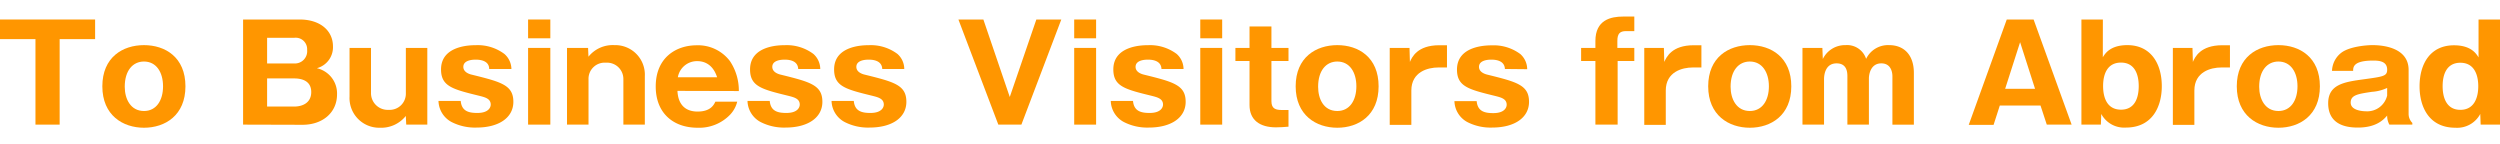 <svg id="レイヤー_1" data-name="レイヤー 1" xmlns="http://www.w3.org/2000/svg" width="451" height="26" viewBox="0 0 449.73 19.97"><defs><style>.cls-1{fill:#ff9600;}</style></defs><title>アートボード 5</title><path class="cls-1" d="M10.73,19.44H6.38V4.06H0V.53H17.11V4.06H10.73Z"/><path class="cls-1" d="M18.41,12.55c0-5.23,3.67-7.41,7.49-7.41s7.46,2.18,7.46,7.41S29.69,20,25.9,20,18.41,17.76,18.41,12.55ZM25.9,8.09c-2,0-3.46,1.61-3.46,4.54,0,2.2,1.06,4.36,3.46,4.36,2.23,0,3.43-1.92,3.43-4.44S28.13,8.09,25.9,8.09Z"/><path class="cls-1" d="M43.73,19.44V.53H53.9c3.7,0,6,2,6,4.85A3.9,3.9,0,0,1,57,9.29a4.75,4.75,0,0,1,1.82.86A4.63,4.63,0,0,1,60.63,14c0,3.24-2.55,5.47-6.22,5.47Zm4.32-11h4.89A2.21,2.21,0,0,0,55.25,6a2.06,2.06,0,0,0-2.31-2.18H48.05Zm0,7.75h4.87c1.54,0,3.07-.69,3.07-2.61,0-2.12-1.87-2.45-3.07-2.45H48.05Z"/><path class="cls-1" d="M73.08,19.44,73,17.88A5.65,5.65,0,0,1,68.35,20a5.34,5.34,0,0,1-5.47-5.62V5.64h3.86v8.14a3,3,0,0,0,3.17,3,2.91,2.91,0,0,0,3.1-3V5.64h3.86v13.8Z"/><path class="cls-1" d="M88,9.43c0-1.25-1.13-1.68-2.45-1.68-.64,0-2.2.12-2.2,1.3,0,1,1.17,1.32,1.46,1.39,5.33,1.32,7.54,1.87,7.54,4.9,0,2.78-2.5,4.63-6.65,4.63a9.22,9.22,0,0,1-4.47-1,4.42,4.42,0,0,1-2.35-3.79h4c.17,1.87,1.47,2.16,3,2.16,2,0,2.4-1,2.4-1.51,0-1.08-1.08-1.32-2-1.56-4.8-1.18-6.94-1.68-6.94-4.76,0-4.36,5.4-4.36,6.27-4.36a8,8,0,0,1,5.13,1.58A3.67,3.67,0,0,1,92,9.43Z"/><path class="cls-1" d="M99,3.91H95V.53H99Zm0,15.53H95V5.64H99Z"/><path class="cls-1" d="M105.79,5.64l.07,1.58a5.59,5.59,0,0,1,4.66-2.08A5.32,5.32,0,0,1,116,10.73v8.71h-3.86V11.3a2.94,2.94,0,0,0-3.15-3,2.9,2.9,0,0,0-3.12,3v8.14H102V5.64Z"/><path class="cls-1" d="M121.87,13.37c.1,2.3,1.27,3.72,3.62,3.72s2.93-1.22,3.2-1.78h3.93a5.18,5.18,0,0,1-1.27,2.33A7.71,7.71,0,0,1,125.49,20c-4.36,0-7.53-2.62-7.53-7.42,0-5.28,3.77-7.41,7.34-7.41a7.19,7.19,0,0,1,6,2.83,9.49,9.49,0,0,1,1.61,5.4ZM129,10.92c-.92-2.9-3.1-2.9-3.61-2.9a3.49,3.49,0,0,0-3.45,2.9Z"/><path class="cls-1" d="M143.59,9.43c-.05-1.25-1.13-1.68-2.45-1.68-.65,0-2.21.12-2.21,1.3,0,1,1.18,1.32,1.47,1.39,5.33,1.32,7.54,1.87,7.54,4.9,0,2.78-2.5,4.63-6.65,4.63a9.22,9.22,0,0,1-4.47-1,4.42,4.42,0,0,1-2.35-3.79h4c.17,1.87,1.47,2.16,3,2.16,2,0,2.4-1,2.4-1.51,0-1.08-1.08-1.32-2-1.56-4.8-1.18-6.94-1.68-6.94-4.76,0-4.36,5.4-4.36,6.26-4.36a8,8,0,0,1,5.14,1.58,3.67,3.67,0,0,1,1.23,2.71Z"/><path class="cls-1" d="M158.71,9.43c-.05-1.25-1.13-1.68-2.45-1.68-.65,0-2.21.12-2.21,1.3,0,1,1.18,1.32,1.47,1.39,5.33,1.32,7.53,1.87,7.53,4.9,0,2.78-2.49,4.63-6.64,4.63a9.22,9.22,0,0,1-4.47-1,4.42,4.42,0,0,1-2.35-3.79h4c.17,1.87,1.47,2.16,3,2.16,2,0,2.4-1,2.4-1.51,0-1.08-1.08-1.32-2-1.56-4.8-1.18-6.94-1.68-6.94-4.76,0-4.36,5.4-4.36,6.26-4.36a8,8,0,0,1,5.14,1.58,3.63,3.63,0,0,1,1.22,2.71Z"/><path class="cls-1" d="M181.65,14.47,186.43.53h4.49l-7.18,18.91h-4.15L172.41.53h4.49Z"/><path class="cls-1" d="M197.18,3.91h-3.94V.53h3.94Zm0,15.53h-3.94V5.64h3.94Z"/><path class="cls-1" d="M208.94,9.43c-.05-1.25-1.13-1.68-2.45-1.68-.65,0-2.21.12-2.21,1.3,0,1,1.18,1.32,1.47,1.39,5.33,1.32,7.54,1.87,7.54,4.9,0,2.78-2.5,4.63-6.65,4.63a9.22,9.22,0,0,1-4.47-1,4.42,4.42,0,0,1-2.35-3.79h4c.17,1.87,1.47,2.16,3,2.16,2,0,2.4-1,2.4-1.51,0-1.08-1.08-1.32-2-1.56-4.8-1.18-6.94-1.68-6.94-4.76,0-4.36,5.4-4.36,6.26-4.36a8,8,0,0,1,5.14,1.58,3.67,3.67,0,0,1,1.23,2.71Z"/><path class="cls-1" d="M219.86,3.91h-3.94V.53h3.94Zm0,15.53h-3.94V5.64h3.94Z"/><path class="cls-1" d="M228.72,8v7.24c0,1.37.81,1.57,1.92,1.57h1.15v3c-.82.07-1.51.12-2.26.12-2.9,0-4.75-1.32-4.75-4V8h-2.54V5.64h2.54V1.78h3.94V5.64h3.07V8Z"/><path class="cls-1" d="M233.08,12.55c0-5.23,3.68-7.41,7.49-7.41S248,7.32,248,12.55,244.36,20,240.57,20,233.08,17.76,233.08,12.55Zm7.49-4.46c-2,0-3.45,1.61-3.45,4.54,0,2.2,1,4.36,3.45,4.36,2.23,0,3.43-1.92,3.43-4.44S242.8,8.09,240.57,8.09Z"/><path class="cls-1" d="M253.56,5.64l.07,2.52c.38-.86,1.34-3,5.28-3h1.39v4h-1.56c-1.87,0-4.85.77-4.85,4.15v6.17H250V5.64Z"/><path class="cls-1" d="M270.72,9.43c-.05-1.25-1.13-1.68-2.45-1.68-.65,0-2.21.12-2.21,1.3,0,1,1.18,1.32,1.46,1.39,5.33,1.32,7.54,1.87,7.54,4.9,0,2.78-2.5,4.63-6.65,4.63A9.16,9.16,0,0,1,264,19a4.41,4.41,0,0,1-2.36-3.79h4c.17,1.87,1.46,2.16,3,2.16,2,0,2.4-1,2.4-1.51,0-1.08-1.08-1.32-2-1.56-4.8-1.18-6.94-1.68-6.94-4.76,0-4.36,5.41-4.36,6.27-4.36a8,8,0,0,1,5.14,1.58,3.67,3.67,0,0,1,1.22,2.71Z"/><path class="cls-1" d="M294,5.64V8H291V19.44H287V8h-2.57V5.64H287V4.39C287,.6,289.77,0,292,0h2V2.62h-1.49c-1.08,0-1.56.43-1.56,1.75V5.64Z"/><path class="cls-1" d="M299.32,5.64l.07,2.52c.39-.86,1.35-3,5.29-3h1.39v4h-1.56c-1.88,0-4.85.77-4.85,4.15v6.17h-3.87V5.64Z"/><path class="cls-1" d="M307.29,12.55c0-5.23,3.67-7.41,7.49-7.41s7.46,2.18,7.46,7.41S318.57,20,314.78,20,307.29,17.76,307.29,12.55Zm7.49-4.46c-2,0-3.46,1.61-3.46,4.54,0,2.2,1.06,4.36,3.46,4.36,2.23,0,3.43-1.92,3.43-4.44S317,8.09,314.78,8.09Z"/><path class="cls-1" d="M327.83,5.64l.08,2A4.43,4.43,0,0,1,332,5.14a3.59,3.59,0,0,1,3.7,2.47,4.37,4.37,0,0,1,4.15-2.47c2.62,0,4.44,1.72,4.44,5v9.31h-3.86V10.75c0-.45-.1-2.33-2-2.33s-2.23,1.95-2.23,2.72v8.3h-3.87V10.68c0-1.66-.81-2.26-1.94-2.26-2,0-2.26,2-2.26,2.84v8.18h-3.88V5.64Z"/><path class="cls-1" d="M359.75,16l-1.12,3.48h-4.47L361,.53h4.83l6.84,18.91H368.2L367.07,16Zm6.34-3L363.4,4.61,360.71,13Z"/><path class="cls-1" d="M378.28,7.32c.43-.7,1.37-2.18,4.42-2.18,4.15,0,6.19,3.24,6.19,7.39,0,3.62-1.66,7.44-6.46,7.44A4.66,4.66,0,0,1,378,17.52l-.07,1.92h-3.5V.53h3.86Zm.05,5.18c0,2.09.72,4.25,3.22,4.25s3.19-2.16,3.19-4.25-.72-4.22-3.19-4.22S378.33,10.37,378.33,12.5Z"/><path class="cls-1" d="M394.41,5.64l.07,2.52c.38-.86,1.35-3,5.28-3h1.39v4h-1.56c-1.87,0-4.84.77-4.84,4.15v6.17h-3.87V5.64Z"/><path class="cls-1" d="M402.38,12.55c0-5.23,3.67-7.41,7.49-7.41s7.46,2.18,7.46,7.41S413.66,20,409.87,20,402.38,17.76,402.38,12.55Zm7.49-4.46c-2,0-3.46,1.61-3.46,4.54,0,2.2,1.06,4.36,3.46,4.36,2.23,0,3.43-1.92,3.43-4.44S412.1,8.09,409.87,8.09Z"/><path class="cls-1" d="M429.83,19.44a3.33,3.33,0,0,1-.4-1.63c-.6.69-1.9,2.16-5.26,2.16-1.66,0-5.35-.26-5.35-4.37,0-3.43,2.95-3.84,6.45-4.32s4.16-.57,4.16-1.73c0-1.56-1.54-1.63-2.52-1.63-3.58,0-3.6,1.18-3.6,1.85h-3.8a4.28,4.28,0,0,1,1.78-3.34c1.44-1,4.2-1.29,5.54-1.29,2.07,0,6.46.55,6.46,4.46v7.94a2.27,2.27,0,0,0,.67,1.59v.31Zm-.4-6.6a7.66,7.66,0,0,1-2.74.7c-2.52.38-3.82.57-3.82,1.94,0,1.56,2.6,1.56,2.74,1.56a3.68,3.68,0,0,0,3.82-2.83Z"/><path class="cls-1" d="M445.87.53h3.86V19.44h-3.48l-.07-1.92A4.7,4.7,0,0,1,441.71,20c-4.8,0-6.45-3.82-6.45-7.44,0-4.15,2-7.39,6.19-7.39,3.05,0,4,1.48,4.42,2.18Zm-6.46,12c0,2.09.72,4.25,3.19,4.25s3.22-2.16,3.22-4.25-.75-4.22-3.22-4.22S439.41,10.42,439.41,12.5Z"/></svg>